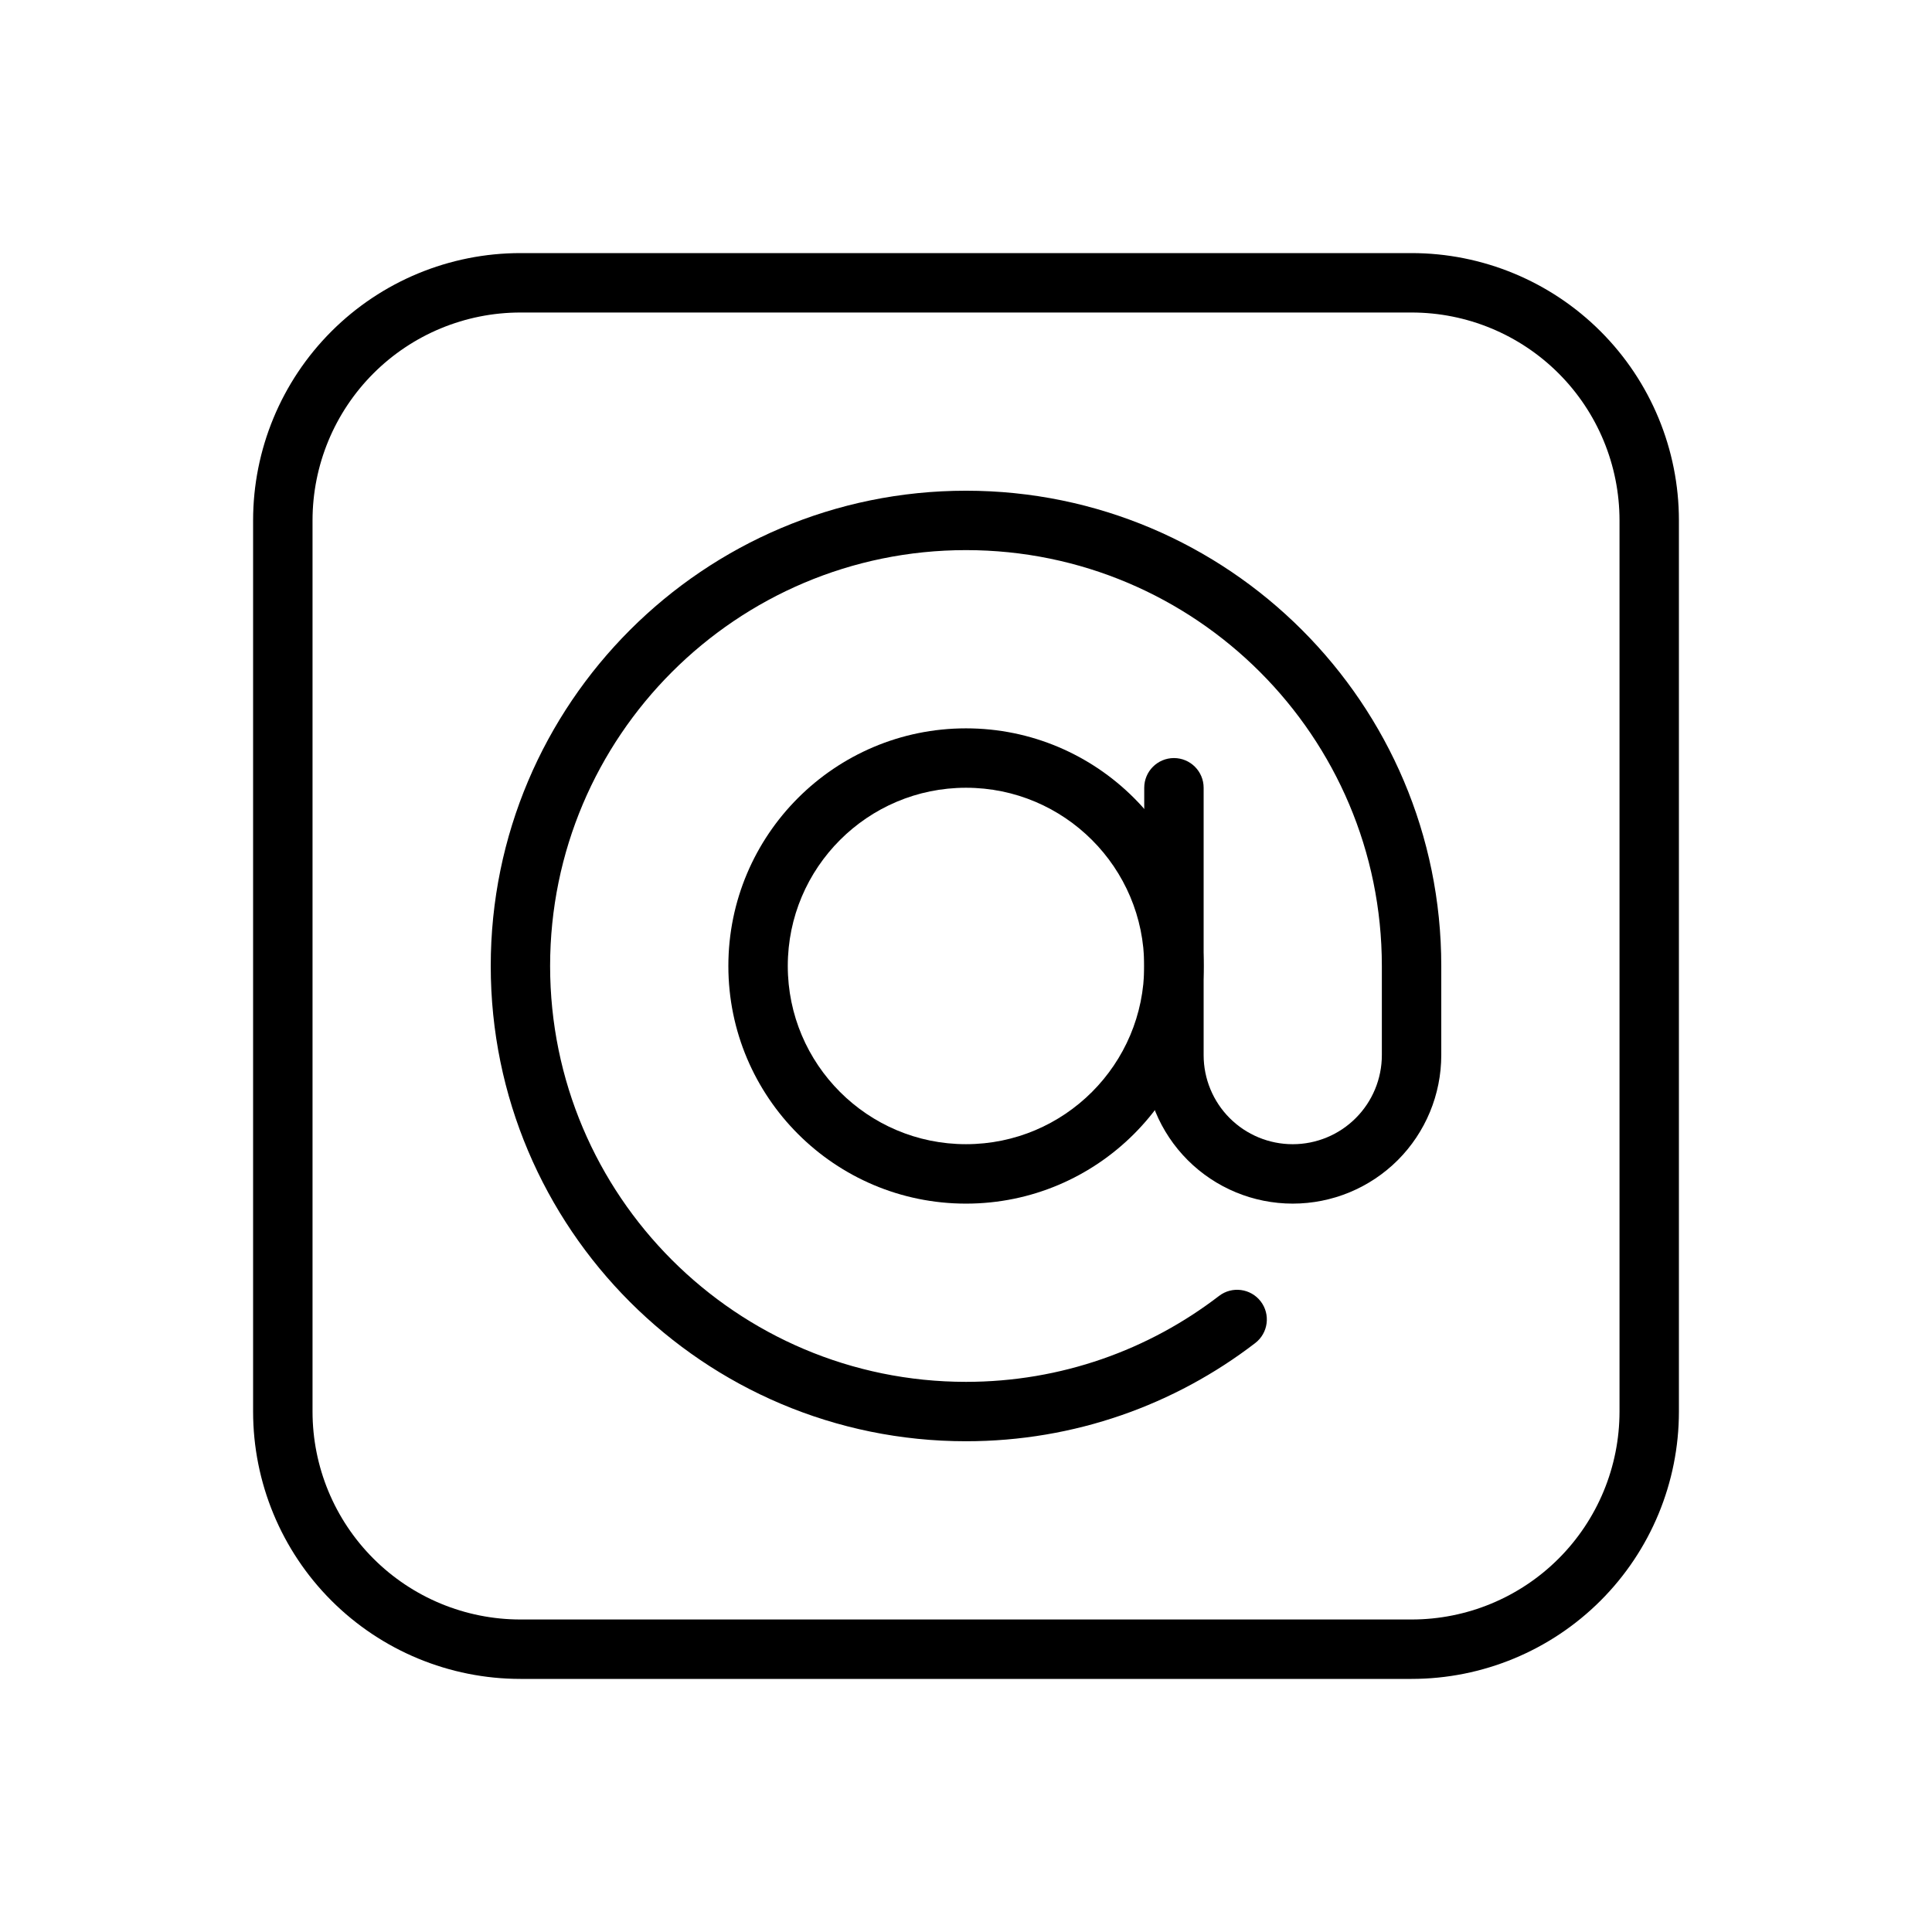 <?xml version="1.0" encoding="UTF-8"?>
<!-- Uploaded to: SVG Repo, www.svgrepo.com, Generator: SVG Repo Mixer Tools -->
<svg fill="#000000" width="800px" height="800px" version="1.1" viewBox="144 144 512 512" xmlns="http://www.w3.org/2000/svg">
 <g fill-rule="evenodd">
  <path d="m400 337.02c-34.754 0-62.977 28.223-62.977 62.977s28.223 62.977 62.977 62.977 62.977-28.223 62.977-62.977-28.223-62.977-62.977-62.977zm0 15.742c26.062 0 47.23 21.168 47.23 47.23s-21.168 47.23-47.23 47.23-47.23-21.168-47.23-47.23 21.168-47.23 47.23-47.23z"/>
  <path d="m467.05 487.44c-18.578 14.273-41.832 22.766-67.055 22.766-60.828 0-110.21-49.383-110.21-110.21 0-60.828 49.383-110.21 110.21-110.21 60.828 0 110.21 49.383 110.21 110.21v23.617c0 6.266-2.488 12.273-6.918 16.695-4.426 4.434-10.43 6.918-16.695 6.918h-0.016c-6.258 0-12.266-2.488-16.688-6.91-4.426-4.426-6.91-10.43-6.91-16.688v-70.863c0-4.344-3.527-7.871-7.871-7.871s-7.871 3.527-7.871 7.871v70.863c0 10.438 4.148 20.445 11.523 27.82s17.383 11.523 27.82 11.523h0.016c10.438 0 20.453-4.148 27.836-11.523 7.375-7.383 11.523-17.398 11.523-27.836v-23.617c0-69.52-56.434-125.95-125.95-125.95s-125.95 56.434-125.95 125.95 56.434 125.95 125.95 125.95c28.828 0 55.41-9.707 76.648-26.023 3.449-2.652 4.094-7.598 1.449-11.043-2.652-3.441-7.598-4.094-11.043-1.441z"/>
  <path d="m588.93 281.92c0-18.789-7.461-36.809-20.75-50.098-13.289-13.289-31.309-20.75-50.098-20.75h-236.16c-18.789 0-36.809 7.461-50.098 20.75-13.289 13.289-20.75 31.309-20.75 50.098v236.16c0 18.789 7.461 36.809 20.75 50.098 13.289 13.289 31.309 20.75 50.098 20.75h236.16c18.789 0 36.809-7.461 50.098-20.75 13.289-13.289 20.75-31.309 20.75-50.098zm-15.742 0v236.16c0 14.617-5.801 28.629-16.137 38.965-10.336 10.336-24.348 16.137-38.965 16.137h-236.16c-14.617 0-28.629-5.801-38.965-16.137-10.336-10.336-16.137-24.348-16.137-38.965v-236.16c0-14.617 5.801-28.629 16.137-38.965 10.336-10.336 24.348-16.137 38.965-16.137h236.16c14.617 0 28.629 5.801 38.965 16.137s16.137 24.348 16.137 38.965z"/>
 </g>
</svg>